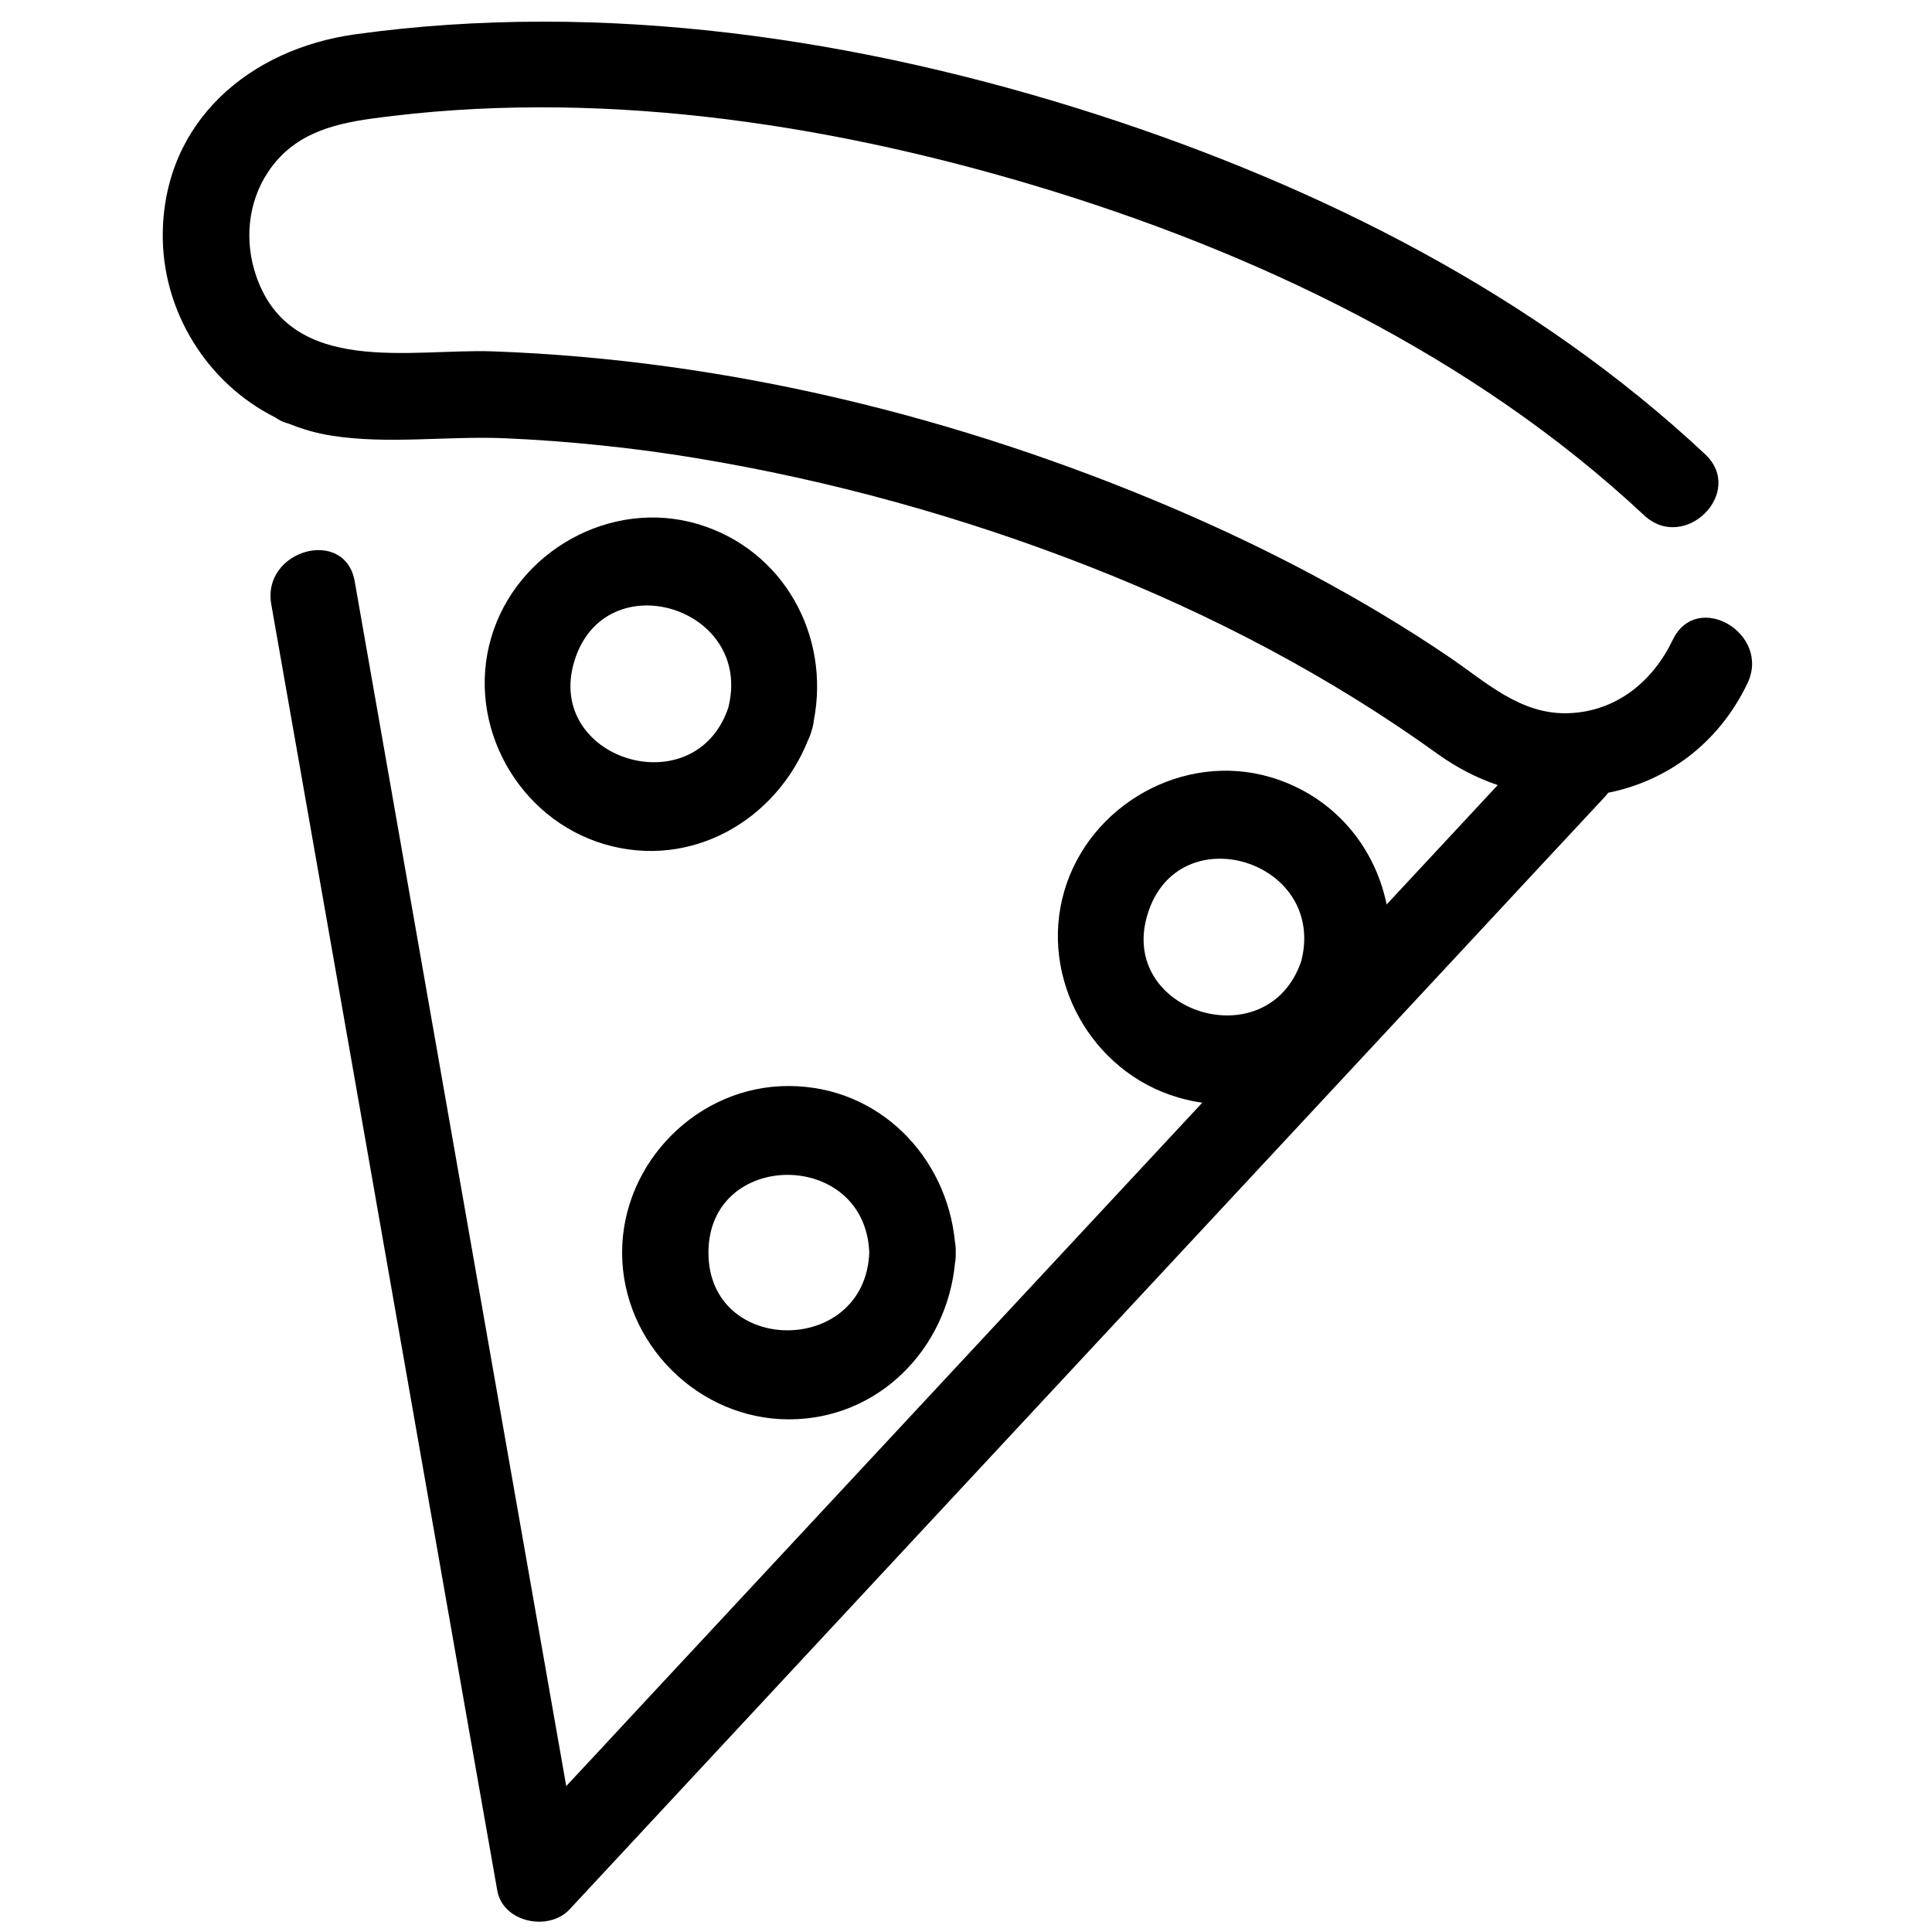 <svg xmlns="http://www.w3.org/2000/svg" xmlns:xlink="http://www.w3.org/1999/xlink" width="96" zoomAndPan="magnify" viewBox="0 0 72 72" height="96" preserveAspectRatio="xMidYMid meet" version="1.0"><defs><clipPath id="id1"><path d="M 6.023 0 L 66 0 L 66 72 L 6.023 72 Z M 6.023 0 " clip-rule="nonzero"/></clipPath></defs><g clip-path="url(#id1)"><path fill="#000000" d="M 62.34 23.844 C 61.598 25.391 60.246 26.508 58.477 26.578 C 56.652 26.652 55.359 25.395 53.941 24.441 C 50.73 22.273 47.285 20.465 43.723 18.941 C 35.723 15.527 27.074 13.406 18.363 13.094 C 15.312 12.988 10.852 14.047 9.551 10.297 C 9.102 9 9.227 7.547 10 6.395 C 10.918 5.027 12.312 4.633 13.867 4.418 C 22.078 3.293 30.609 4.543 38.496 6.898 C 46.754 9.367 54.926 13.266 61.266 19.199 C 62.777 20.617 65.059 18.344 63.543 16.926 C 57.191 10.977 49.16 6.945 40.934 4.285 C 32.09 1.43 22.48 -0.004 13.223 1.281 C 9.332 1.824 6.141 4.484 6.066 8.648 C 6.016 11.586 7.719 14.293 10.27 15.562 C 10.414 15.668 10.582 15.746 10.773 15.793 C 11.281 16 11.816 16.152 12.371 16.238 C 14.461 16.566 16.691 16.242 18.809 16.332 C 21.203 16.438 23.59 16.684 25.953 17.074 C 30.957 17.902 35.879 19.266 40.602 21.117 C 45.184 22.914 49.602 25.23 53.598 28.113 C 54.297 28.613 55.047 28.996 55.816 29.258 C 54.438 30.738 53.059 32.223 51.676 33.707 C 51.23 31.523 49.68 29.66 47.367 28.969 C 44.125 28 40.609 29.977 39.664 33.203 C 38.715 36.445 40.664 39.953 43.902 40.898 C 44.203 40.988 44.504 41.051 44.805 41.094 C 44.688 41.219 44.566 41.348 44.449 41.477 C 37.535 48.906 30.625 56.332 23.711 63.758 C 22.844 64.695 21.973 65.629 21.102 66.562 C 20.328 62.16 19.555 57.754 18.781 53.352 C 17.273 44.77 15.77 36.188 14.262 27.605 C 13.914 25.625 13.566 23.645 13.219 21.664 C 12.859 19.629 9.754 20.488 10.109 22.52 C 11.062 27.934 12.012 33.348 12.965 38.762 C 14.473 47.344 15.977 55.926 17.484 64.508 C 17.832 66.488 18.184 68.469 18.531 70.449 C 18.738 71.645 20.445 71.992 21.223 71.16 C 25.582 66.473 29.938 61.789 34.297 57.105 C 41.211 49.676 48.121 42.25 55.035 34.824 C 56.625 33.113 58.211 31.406 59.805 29.699 C 59.852 29.648 59.891 29.598 59.934 29.543 C 62.086 29.113 64.027 27.746 65.121 25.469 C 66.012 23.609 63.238 21.977 62.34 23.844 Z M 42.77 34.059 C 43.91 30.371 49.449 32.062 48.496 35.812 C 47.254 39.488 41.629 37.73 42.77 34.059 Z M 42.77 34.059 " fill-opacity="1" fill-rule="nonzero"/></g><path fill="#000000" d="M 26.008 19.531 C 22.766 18.566 19.246 20.543 18.305 23.766 C 17.352 27.012 19.305 30.52 22.539 31.465 C 25.758 32.406 28.914 30.574 30.109 27.594 C 30.164 27.484 30.211 27.367 30.246 27.23 C 30.289 27.102 30.316 26.973 30.328 26.855 C 30.945 23.684 29.203 20.484 26.008 19.531 Z M 21.41 24.621 C 22.555 20.934 28.094 22.625 27.141 26.375 C 25.895 30.051 20.27 28.297 21.41 24.621 Z M 21.41 24.621 " fill-opacity="1" fill-rule="nonzero"/><path fill="#000000" d="M 23.184 46.68 C 23.184 50.059 26.02 52.895 29.398 52.895 C 32.742 52.895 35.285 50.27 35.59 47.07 C 35.613 46.949 35.621 46.82 35.617 46.684 C 35.621 46.547 35.613 46.418 35.59 46.297 C 35.285 43.09 32.746 40.48 29.398 40.473 C 26.02 40.457 23.184 43.312 23.184 46.68 Z M 32.395 46.68 C 32.246 50.551 26.402 50.535 26.402 46.68 C 26.402 42.832 32.246 42.805 32.395 46.68 Z M 32.395 46.68 " fill-opacity="1" fill-rule="nonzero"/></svg>